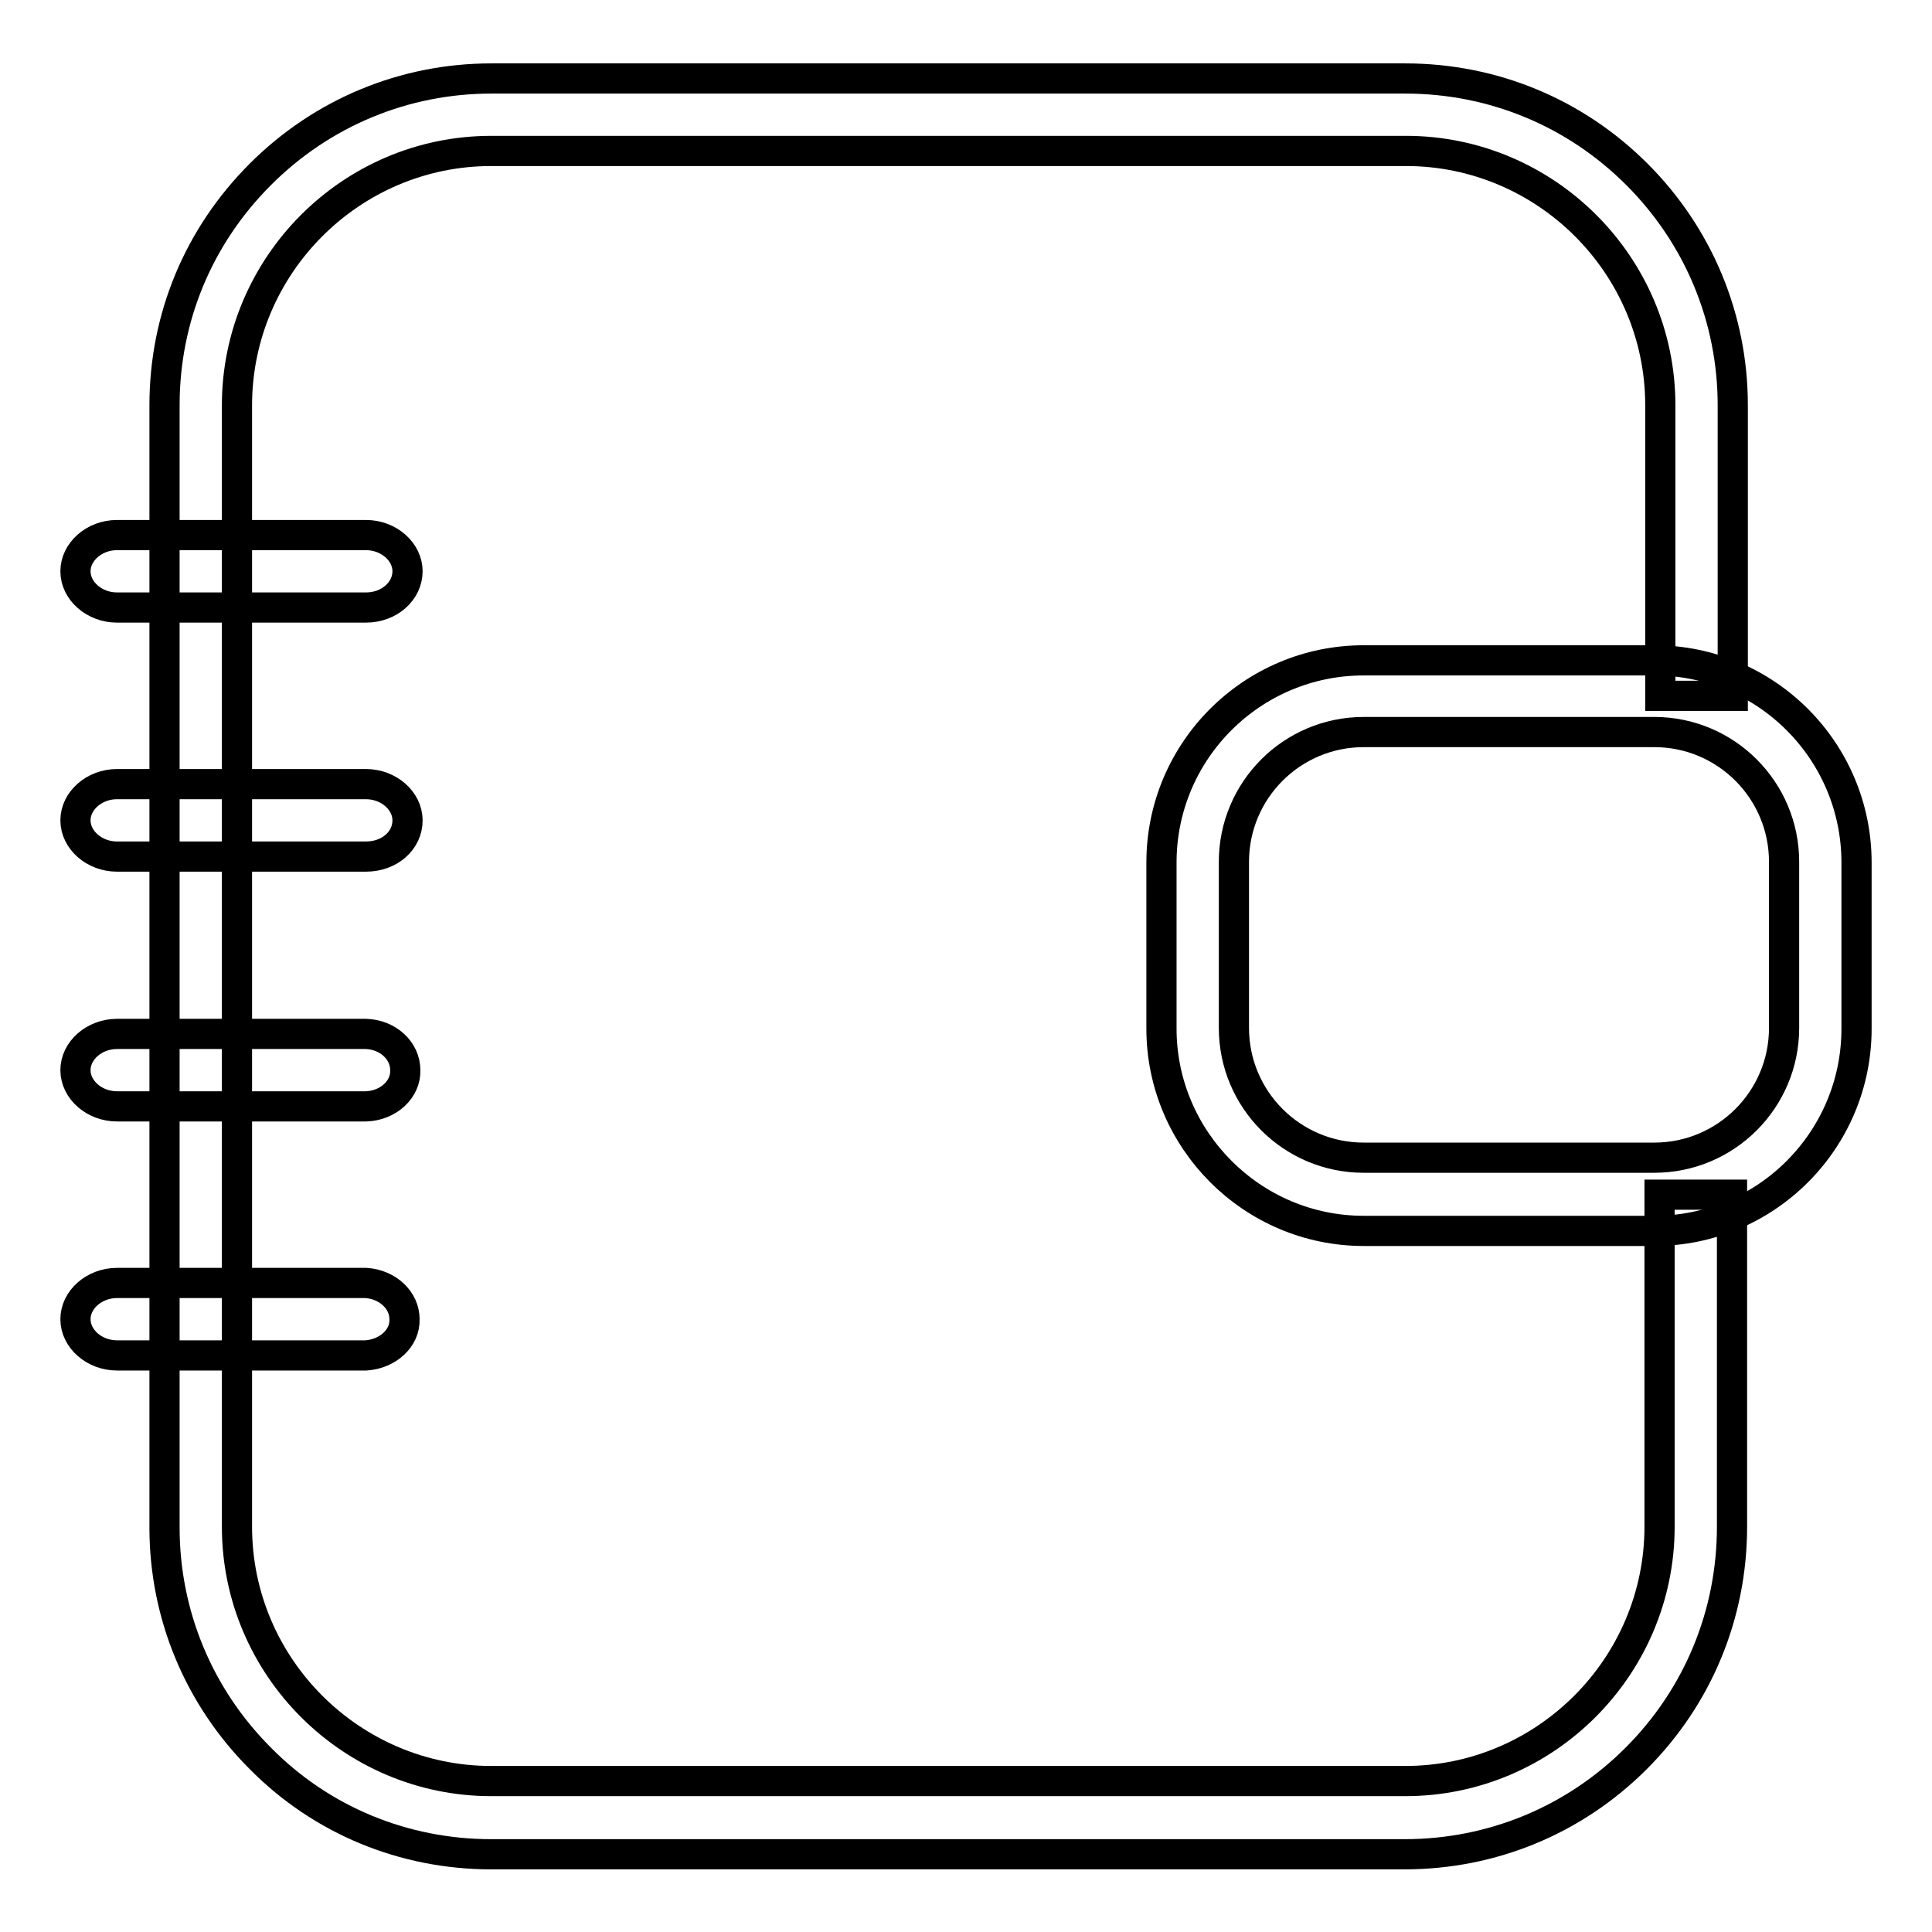 <?xml version="1.0" encoding="utf-8"?>
<!-- Svg Vector Icons : http://www.onlinewebfonts.com/icon -->
<!DOCTYPE svg PUBLIC "-//W3C//DTD SVG 1.1//EN" "http://www.w3.org/Graphics/SVG/1.1/DTD/svg11.dtd">
<svg version="1.1" xmlns="http://www.w3.org/2000/svg" xmlns:xlink="http://www.w3.org/1999/xlink" x="0px" y="0px" viewBox="0 0 256 256" enable-background="new 0 0 256 256" xml:space="preserve">
<g> <path stroke-width="4" fill-opacity="0" stroke="#000000"  d="M186.1,245.7H65.1c-11.6,0-22.5-4.5-30.6-12.7c-8.2-8.2-12.7-19.1-12.7-30.6V53.7 c0-11.6,4.5-22.4,12.7-30.6s19.1-12.7,30.6-12.7h121.1c11.6,0,22.5,4.5,30.7,12.7c8.2,8.2,12.7,19.1,12.7,30.6v38.5h-9.6V53.7 c0-18.6-15.2-33.7-33.7-33.7H65.1c-18.6,0-33.7,15.2-33.7,33.7v148.6c0,18.6,15.2,33.7,33.7,33.7h121.1c18.6,0,33.7-15.2,33.7-33.7 v-44h9.6v44c0,11.6-4.5,22.5-12.7,30.7S197.7,245.7,186.1,245.7z"/> <path stroke-width="4" fill-opacity="0" stroke="#000000"  d="M48.5,80.5h-33c-3,0-5.5-2.2-5.5-4.8s2.5-4.8,5.5-4.8h33c3,0,5.5,2.2,5.5,4.8S51.6,80.5,48.5,80.5z  M48.5,113.5h-33c-3,0-5.5-2.2-5.5-4.8c0-2.6,2.5-4.8,5.5-4.8h33c3,0,5.5,2.2,5.5,4.8C54,111.4,51.6,113.5,48.5,113.5z M48.5,146.6 h-33c-3,0-5.5-2.2-5.5-4.8s2.5-4.8,5.5-4.8h33c2.9,0.1,5.2,2.2,5.2,4.8C53.8,144.3,51.5,146.5,48.5,146.6z M48.5,179.6h-33 c-3,0-5.5-2.2-5.5-4.8s2.5-4.8,5.5-4.8h33c2.9,0.2,5.1,2.3,5.1,4.8C53.7,177.3,51.4,179.4,48.5,179.6z M219.2,163.1h-38.5 c-14.8,0-26.8-12.1-26.8-26.8v-22c0-14.8,12-26.8,26.8-26.8h38.5c14.8,0,26.8,12,26.8,26.8v22C246,151.1,234,163.1,219.2,163.1 L219.2,163.1z M180.7,97c-9.5,0-17.2,7.7-17.2,17.2v22c0,9.5,7.7,17.2,17.2,17.2h38.5c9.5,0,17.2-7.7,17.2-17.2v-22 c0-9.5-7.7-17.2-17.2-17.2H180.7z"/></g>
</svg>
